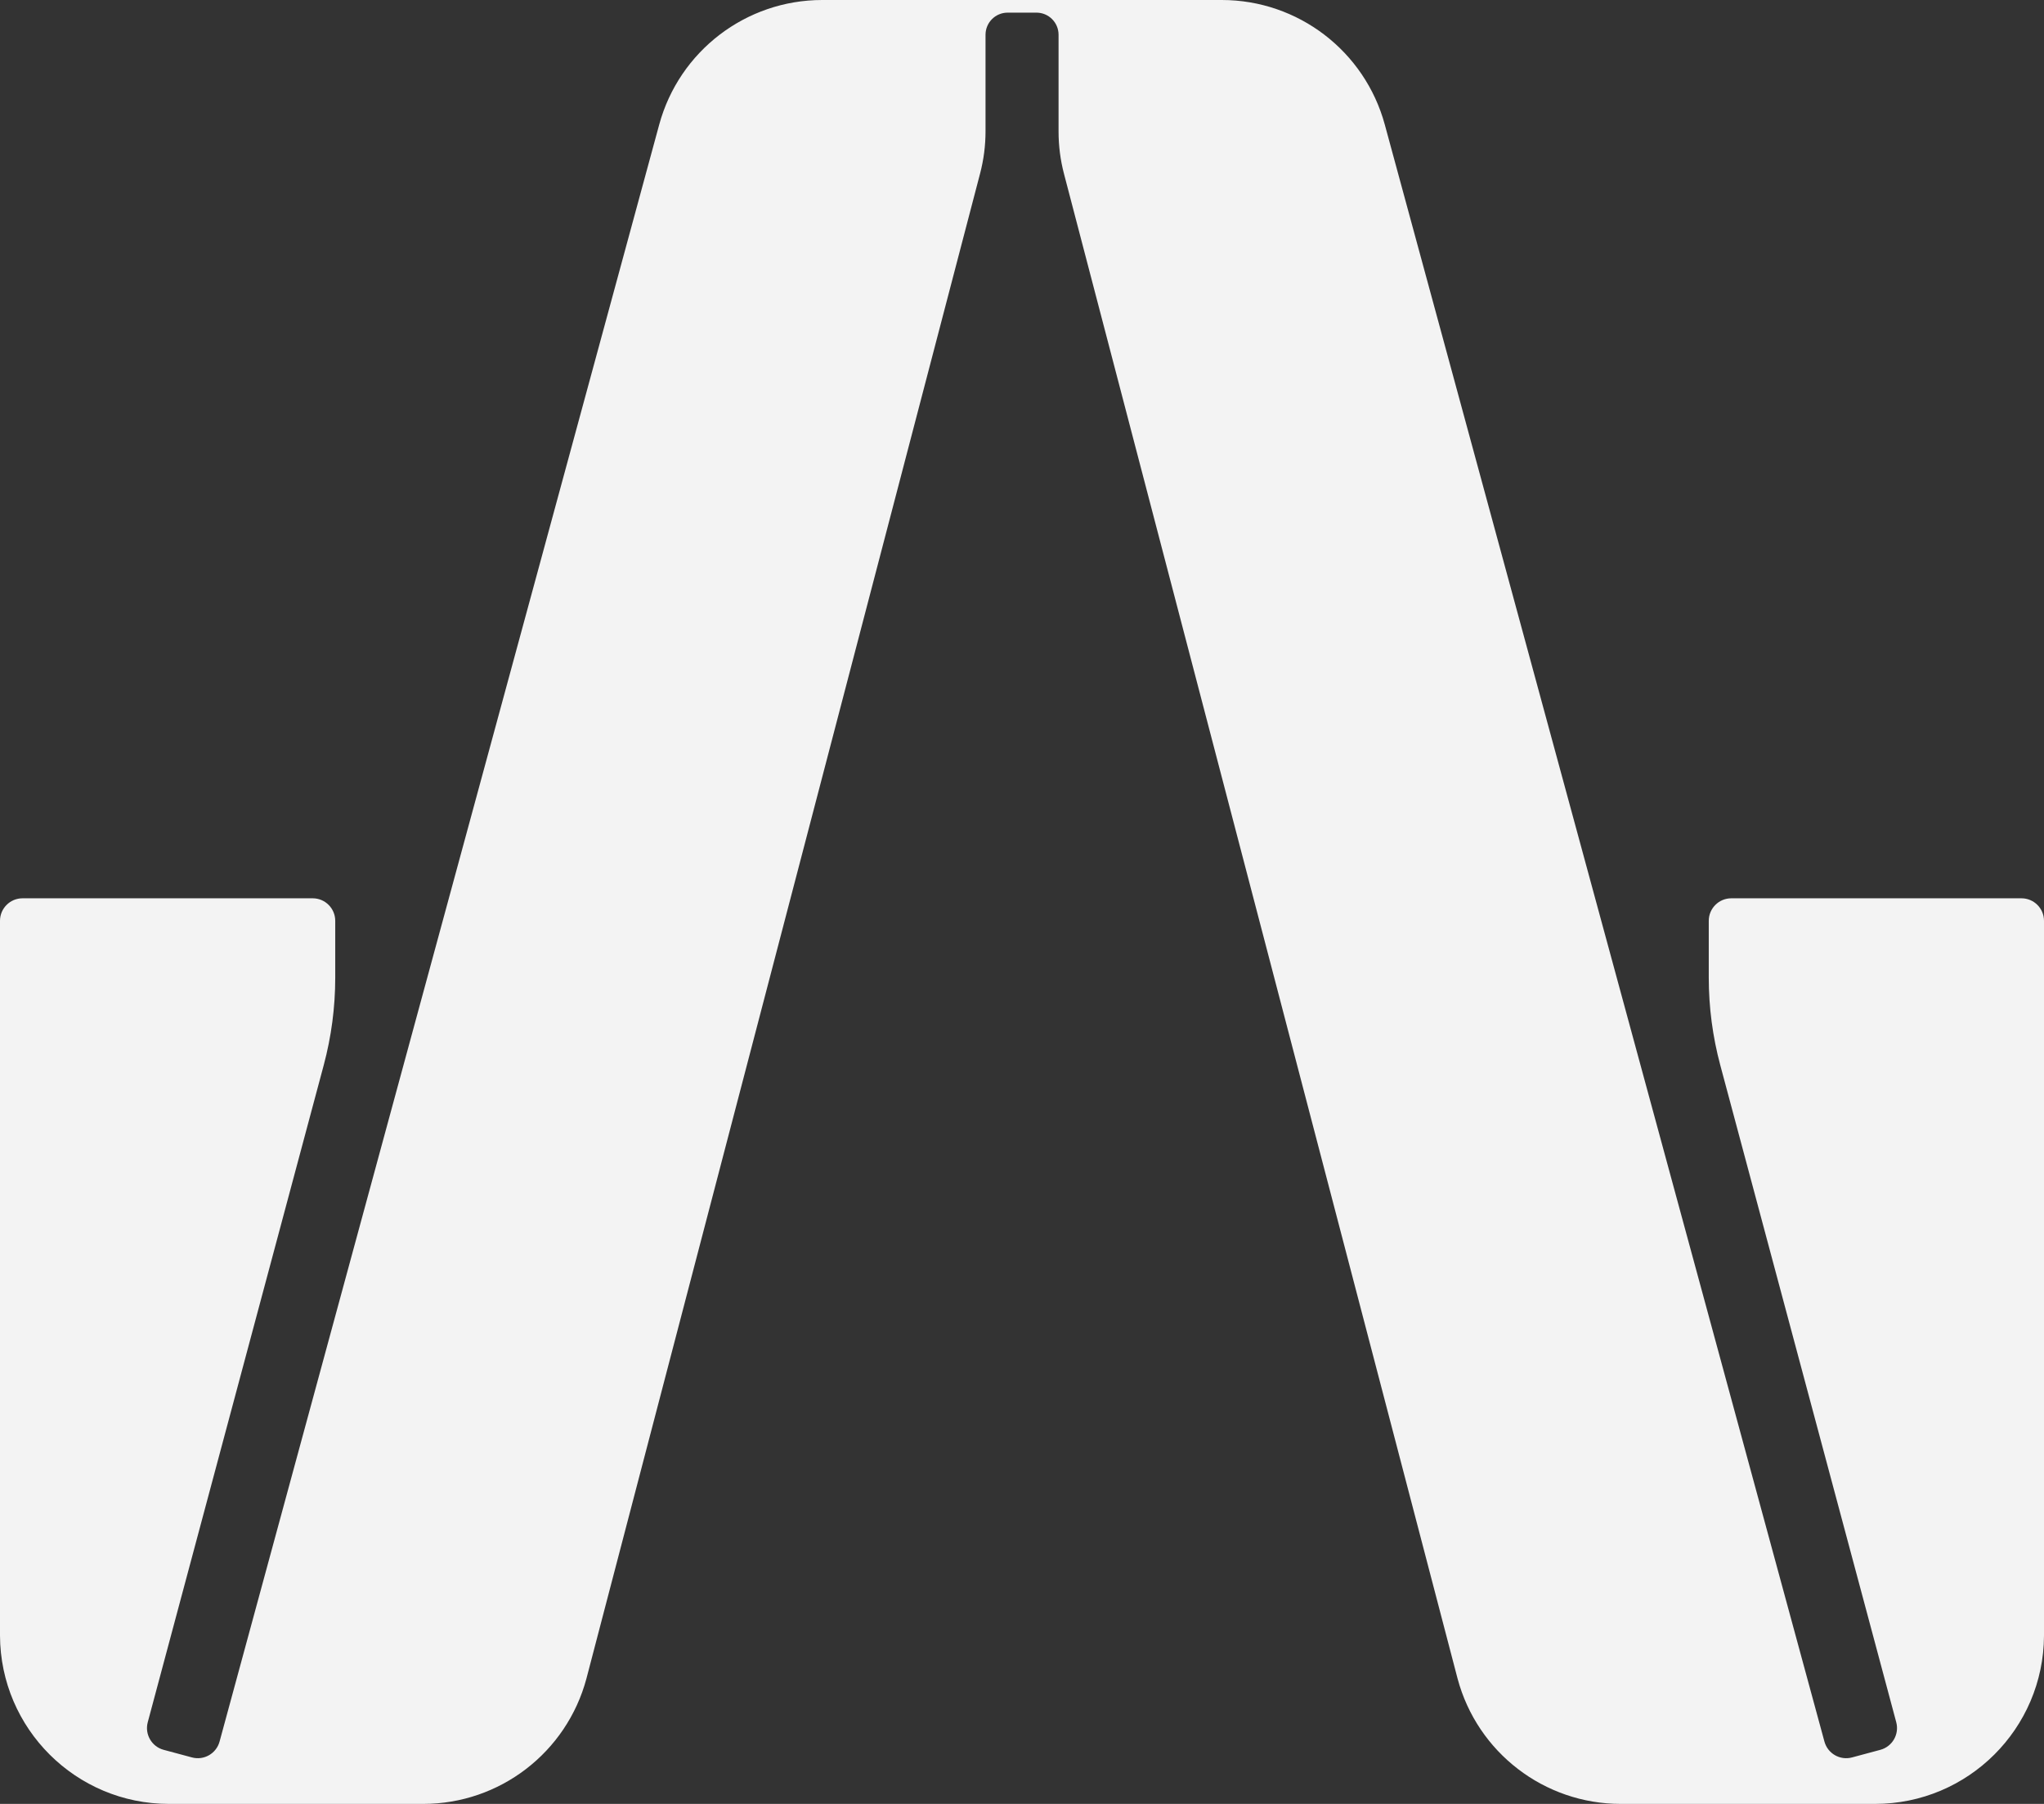 <?xml version="1.0" encoding="UTF-8"?> <svg xmlns="http://www.w3.org/2000/svg" width="578" height="510" viewBox="0 0 578 510" fill="none"><rect x="0" y="0" width="578" height="510" fill="#333333" stroke="none"/><path d="M345.493 0C367.049 -1.885e-06 385.936 14.438 391.594 35.244L515.911 492.378C516.832 495.764 520.32 497.77 523.709 496.861L531.715 494.714C535.113 493.803 537.129 490.31 536.219 486.911L486.46 301.154C484.298 293.086 483.203 284.769 483.203 276.416V260.34C483.204 256.822 486.055 253.969 489.573 253.969H571.63C575.148 253.969 577.999 256.822 578 260.34V462.416C577.886 488.729 556.53 510 530.225 510H458.317C436.694 510 417.769 495.471 412.172 474.578L300.866 49.107C299.852 45.231 299.339 41.24 299.339 37.233V9.828C299.339 6.373 296.538 3.572 293.083 3.572H284.942C281.487 3.572 278.686 6.373 278.686 9.828V37.139C278.686 41.147 278.173 45.137 277.159 49.014L165.828 474.578C160.231 495.471 141.306 510 119.683 510H47.775C21.47 510 0.114 488.729 0 462.416V260.34C0.001 256.822 2.852 253.969 6.37 253.969H88.427C91.945 253.969 94.796 256.822 94.797 260.34V276.416C94.797 284.769 93.701 293.086 91.54 301.154L41.781 486.911C40.871 490.31 42.887 493.803 46.285 494.714L54.291 496.861C57.68 497.77 61.167 495.764 62.089 492.378L186.406 35.244C192.064 14.438 210.951 1.885e-06 232.507 0H345.493Z" fill="#F3F3F3"></path></svg> 
